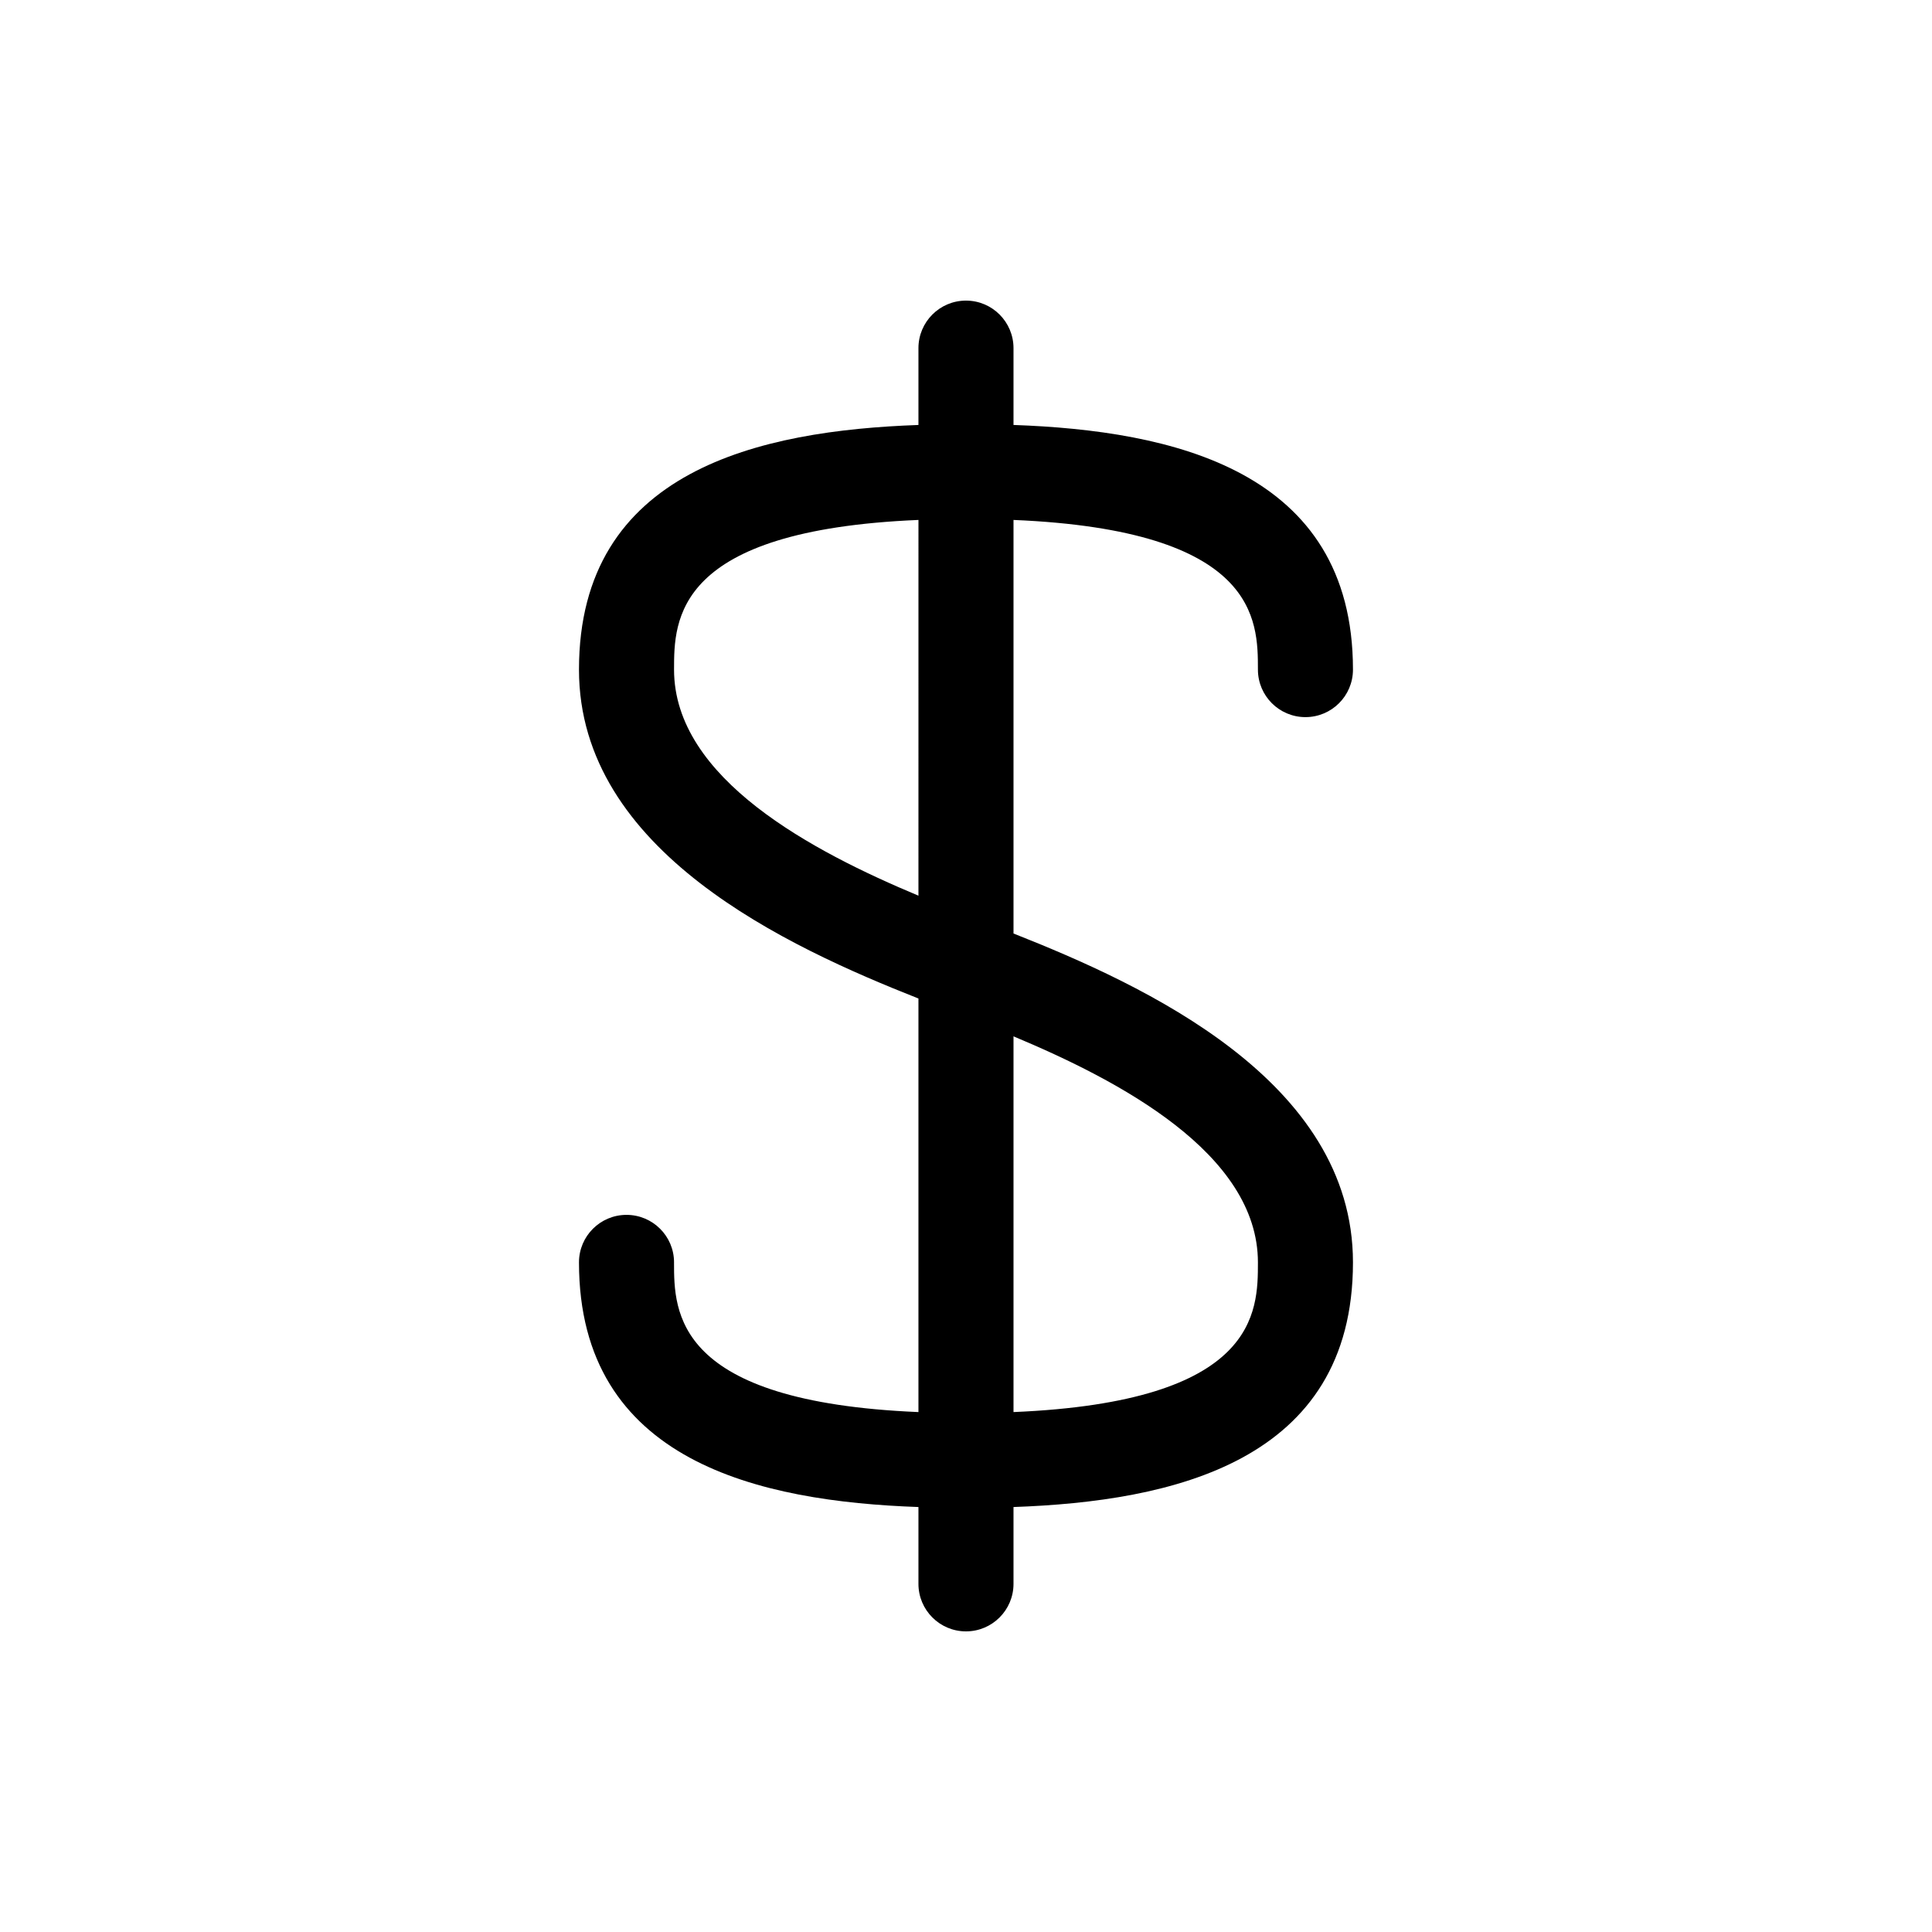 <?xml version="1.0" encoding="UTF-8"?>
<!-- Uploaded to: ICON Repo, www.svgrepo.com, Generator: ICON Repo Mixer Tools -->
<svg fill="#000000" width="800px" height="800px" version="1.1" viewBox="144 144 512 512" xmlns="http://www.w3.org/2000/svg">
 <path d="m412.59 391.39v-109.6c64.711 2.711 64.773 26.512 64.773 39.664v-0.004c0 6.957 5.637 12.594 12.594 12.594 6.957 0 12.594-5.637 12.594-12.594 0-52.984-48.133-63.348-89.961-64.832v-20.355c0-6.957-5.641-12.598-12.594-12.598-6.957 0-12.598 5.641-12.598 12.598v20.359c-41.832 1.48-89.961 11.84-89.961 64.832 0 48.203 55.359 73.484 89.961 87.16v109.6c-64.711-2.711-64.773-26.512-64.773-39.664l0.004-0.004c0-6.957-5.641-12.594-12.598-12.594-6.957 0-12.594 5.637-12.594 12.594 0 52.984 48.133 63.348 89.961 64.832v20.359c0 6.953 5.641 12.594 12.598 12.594 6.953 0 12.594-5.641 12.594-12.594v-20.359c41.832-1.48 89.961-11.84 89.961-64.832 0-48.203-55.355-73.484-89.961-87.16zm-89.961-69.938c0-13.152 0.059-36.953 64.773-39.664l-0.004 99.574c-27.84-11.641-64.77-30.949-64.77-59.91zm89.961 196.76v-99.57c27.84 11.645 64.773 30.957 64.773 59.914 0 13.137-0.062 36.945-64.773 39.656z"/>
</svg>